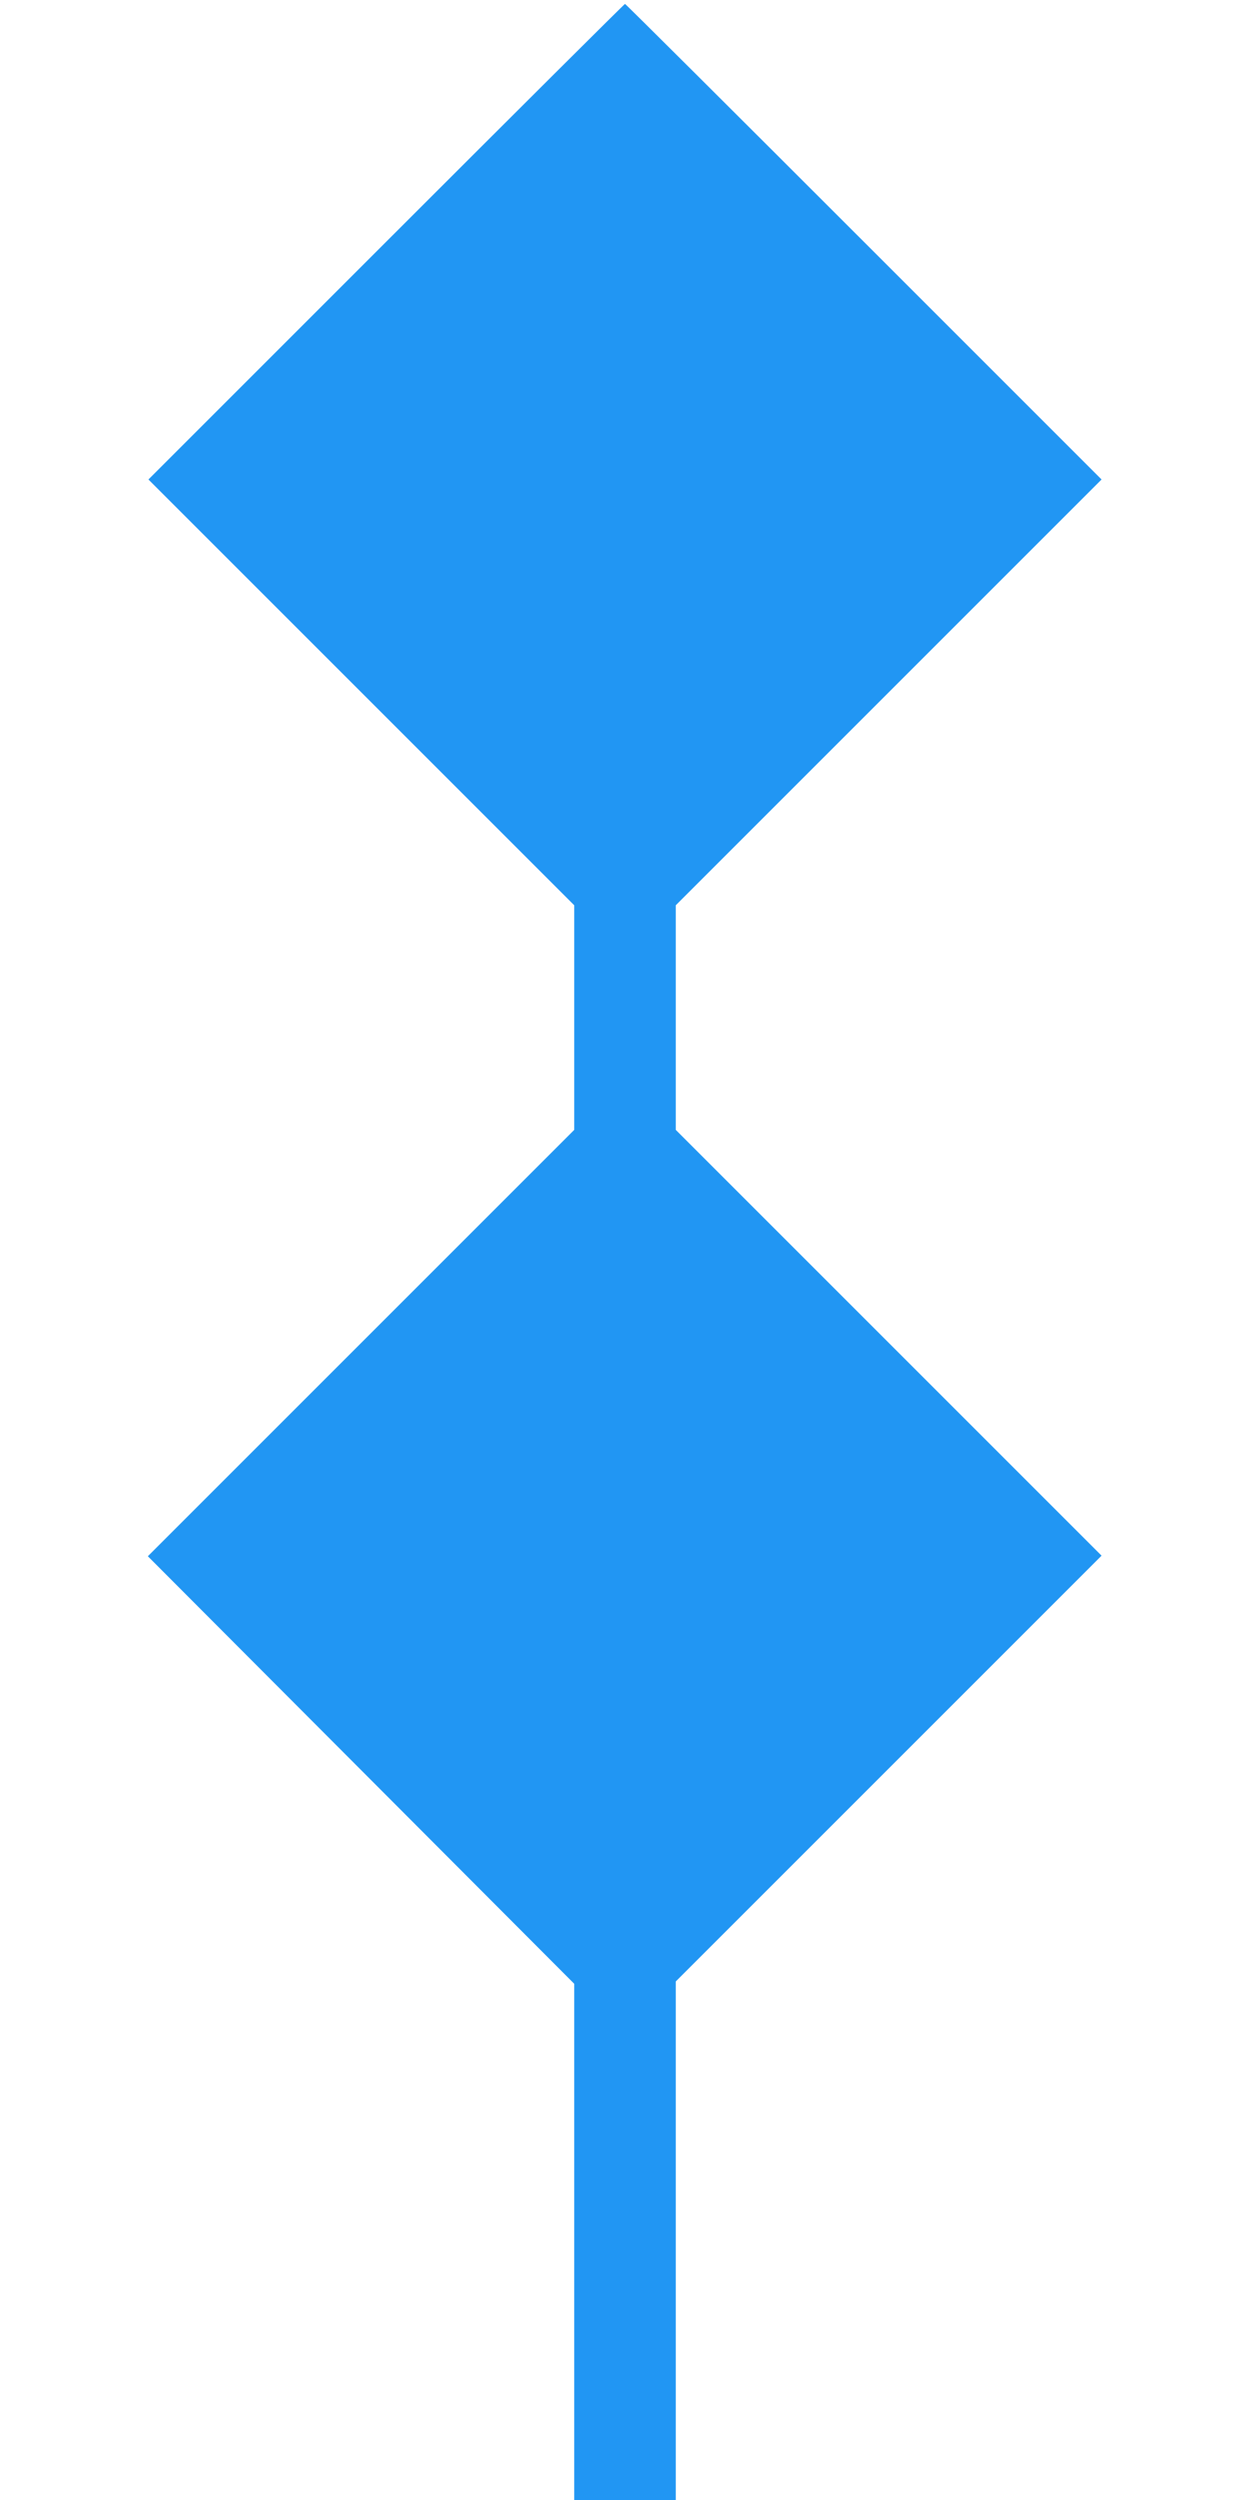 <?xml version="1.0" standalone="no"?>
<!DOCTYPE svg PUBLIC "-//W3C//DTD SVG 20010904//EN"
 "http://www.w3.org/TR/2001/REC-SVG-20010904/DTD/svg10.dtd">
<svg version="1.0" xmlns="http://www.w3.org/2000/svg"
 width="640pt" height="1280pt" viewBox="0 0 640 1280"
 preserveAspectRatio="xMidYMid meet">
<g transform="translate(0,1280) scale(0.1,-0.1)"
fill="#2196f3" stroke="none">
<path d="M1978 11563 l-1218 -1218 1090 -1090 1090 -1090 0 -575 0 -575 -1092
-1092 -1091 -1091 1091 -1094 1092 -1095 0 -1321 0 -1322 260 0 260 0 0 1327
0 1328 1090 1090 1090 1090 -1090 1090 -1090 1090 0 575 0 575 1090 1090 1090
1090 -1218 1218 c-669 669 -1219 1217 -1222 1217 -3 0 -553 -548 -1222 -1217z"/>
</g>
</svg>
